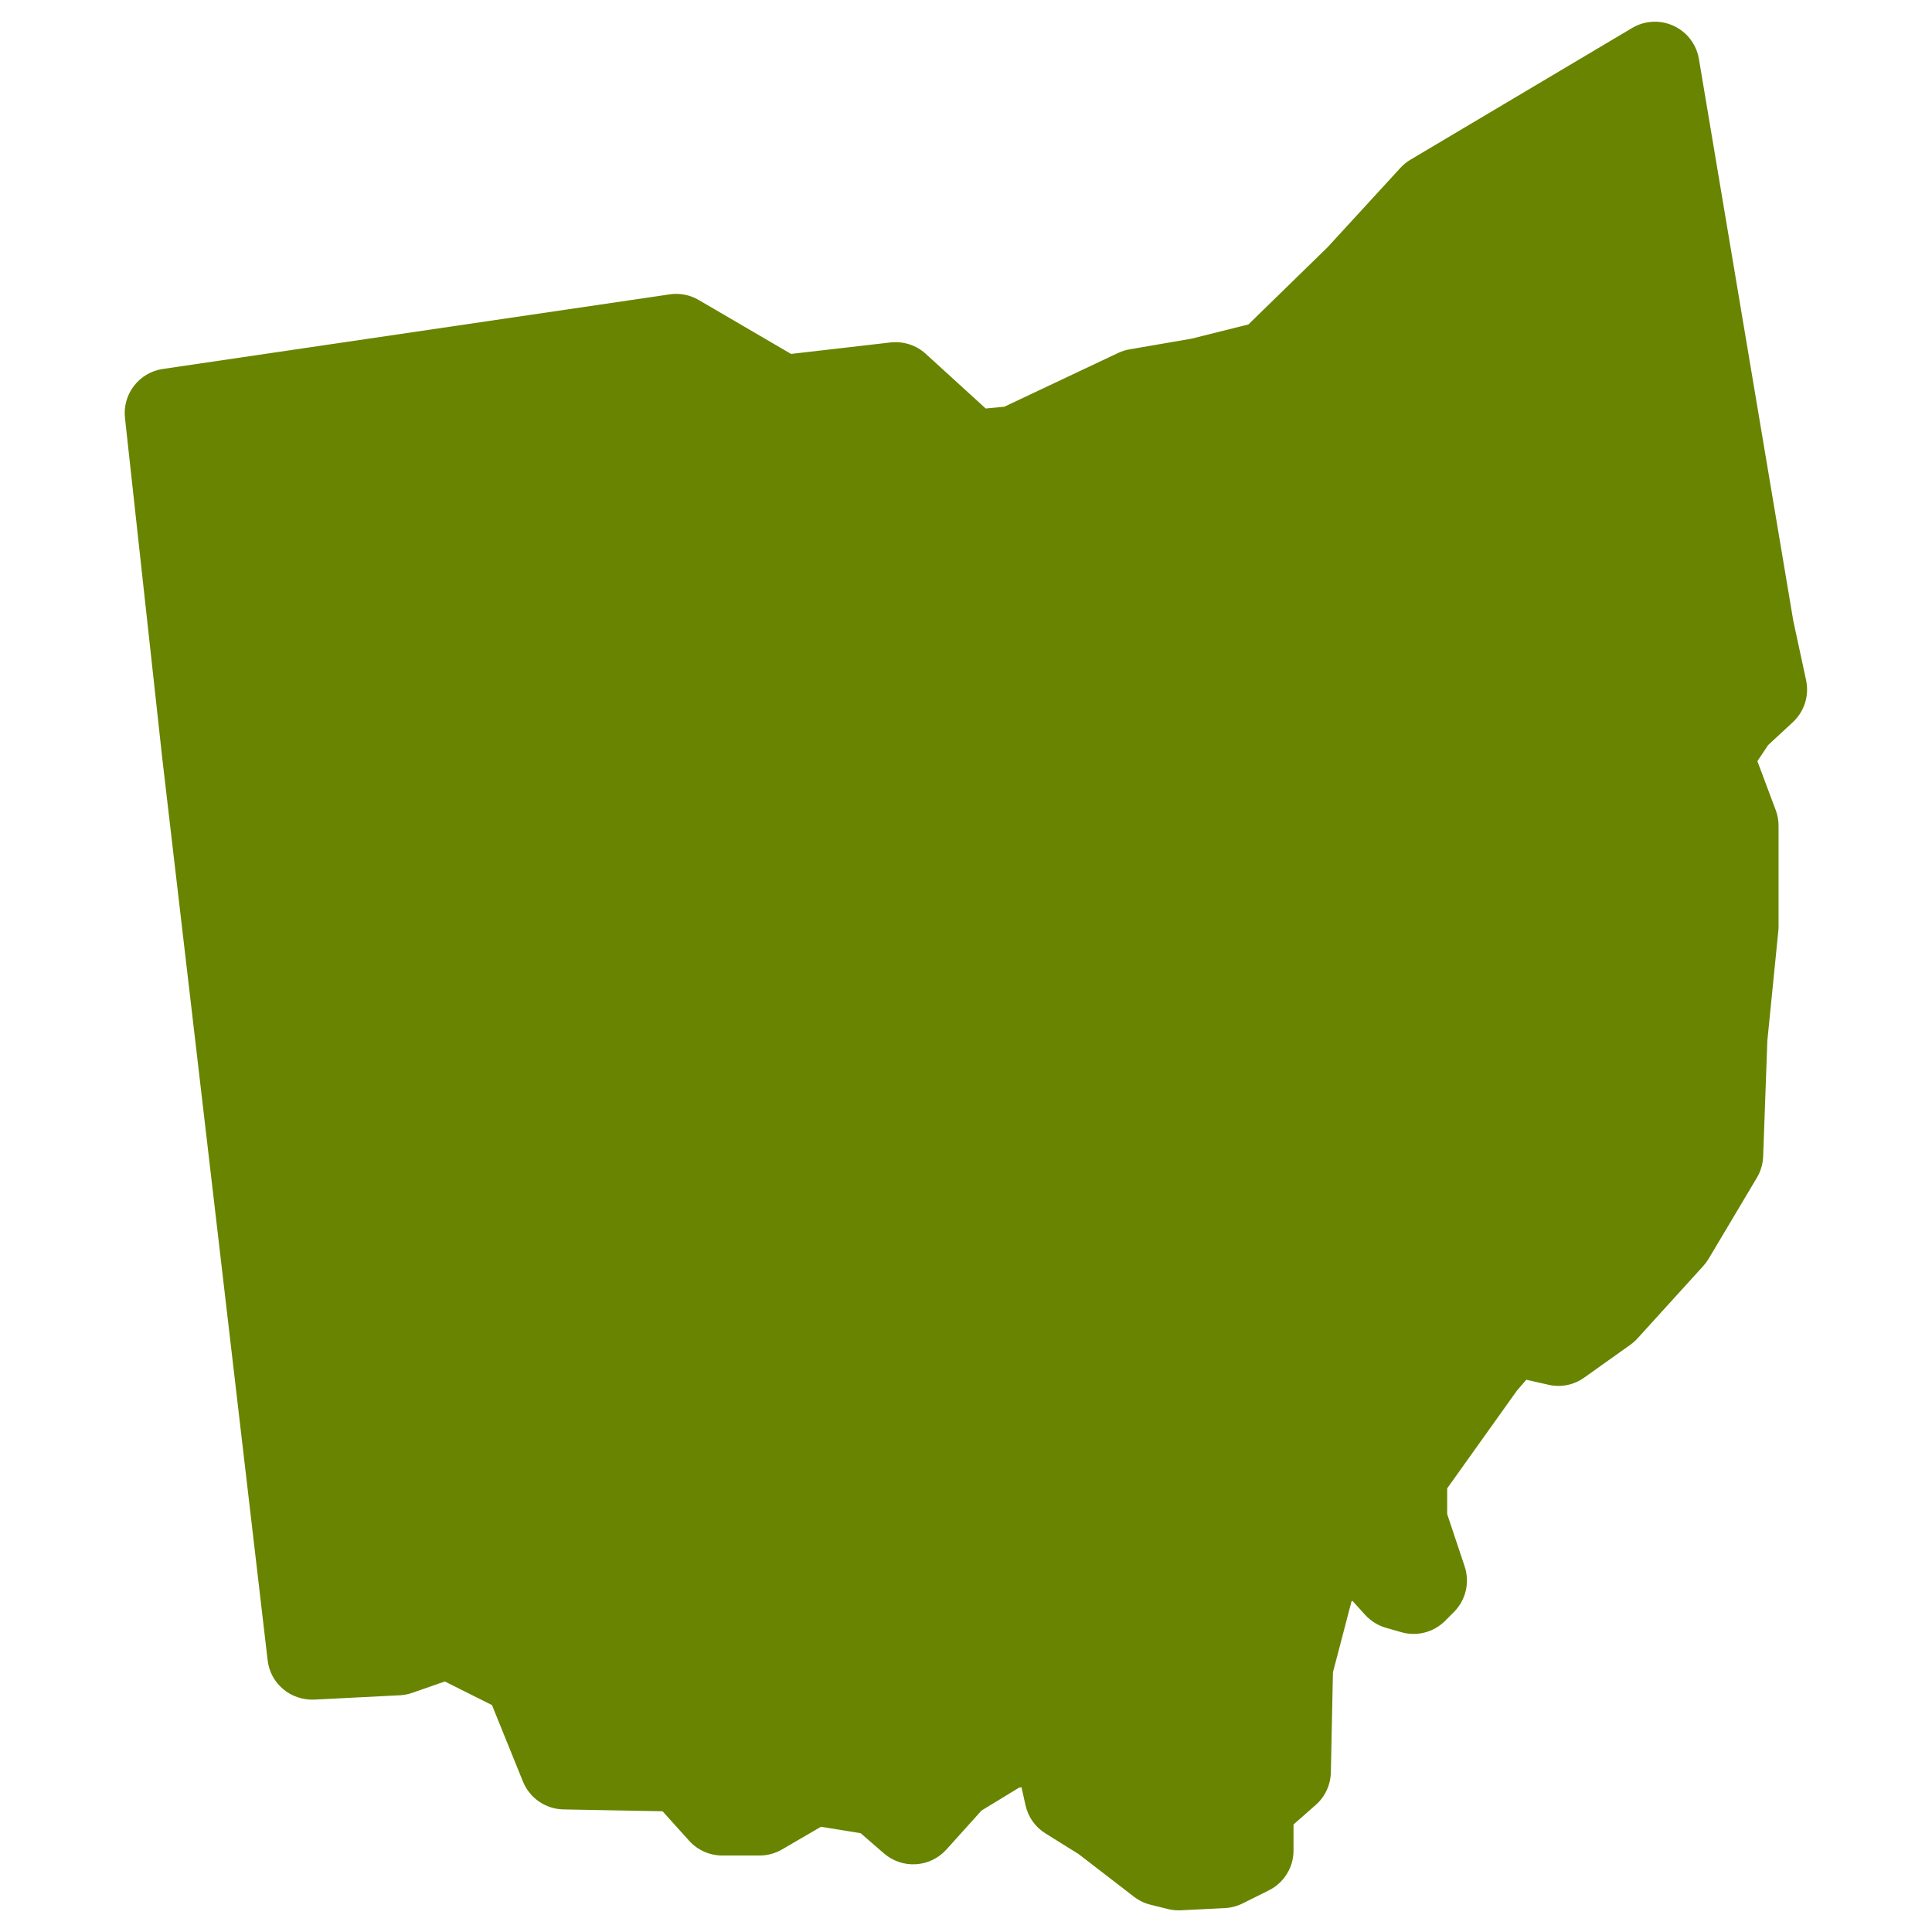 <?xml version="1.0" encoding="UTF-8"?>
<svg width="1200pt" height="1200pt" version="1.1" viewBox="0 0 1200 1200" xmlns="http://www.w3.org/2000/svg">
 <path d="m1113.5 448.62c7.199-6.629 10.355-16.578 8.289-26.16l-7.957-36.941-58.617-348.92c-1.516-9.008-7.383-16.707-15.691-20.547-8.27-3.84-17.98-3.34-25.809 1.348l-137.52 81.711c-2.363 1.383-4.484 3.102-6.332 5.113l-45.285 49.348-49.164 47.945-35.355 8.844-38.512 6.644c-2.473 0.426-4.875 1.18-7.125 2.254l-70.598 33.359-11.574 1.109-37.273-33.969c-5.906-5.391-13.789-7.922-21.84-7.051l-61.809 7.125-57.27-33.453c-5.445-3.211-11.871-4.484-18.094-3.543l-314.84 46.34c-14.73 2.16-25.125 15.602-23.5 30.406l23.168 211.46 65.445 560.18c1.68 14.492 14.195 24.996 28.91 24.441l53.152-2.695c2.621-0.129 5.207-0.629 7.68-1.496l20.309-7.07 29.281 14.641 19.254 47.52c4.172 10.281 14.066 17.078 25.145 17.297l61.57 1.145 16.504 18.332c5.242 5.816 12.719 9.156 20.586 9.156h23.168c4.91 0 9.711-1.293 13.938-3.766l24.168-14.086 24.664 3.988 14.492 12.574c11.41 9.875 28.617 8.824 38.73-2.383l21.82-24.238 23.336-14.234 1.531-0.258 2.492 11.188c1.605 7.273 6.055 13.551 12.371 17.484l20.641 12.867 34.355 26.473c3.027 2.324 6.516 4.023 10.227 4.949l10.891 2.695c2.18 0.535 4.414 0.812 6.664 0.812 0.461 0 0.922-0.02 1.383-0.035l27.285-1.367c3.82-0.203 7.551-1.164 10.984-2.879l16.34-8.141c9.398-4.672 15.324-14.27 15.324-24.773v-16.152l13.789-12.129c5.816-5.113 9.23-12.461 9.398-20.215l1.293-62.16 11.539-44.066 0.516-0.371 7.977 8.789c3.473 3.805 7.922 6.574 12.848 7.992l9.543 2.731c9.676 2.789 20.141 0.109 27.27-7.07l5.465-5.484c7.383-7.402 9.969-18.371 6.644-28.301l-10.855-32.527v-15.934l43.293-60.684 5.871-6.793 13.789 3.121c7.699 1.809 15.766 0.129 22.172-4.449l28.652-20.398c1.625-1.164 3.102-2.473 4.43-3.934l40.875-45.008c1.238-1.367 2.344-2.863 3.305-4.449l30-50.398c2.383-4.008 3.691-8.512 3.875-13.145l2.602-71.906 6.812-68.125c0.094-0.922 0.148-1.848 0.148-2.75v-62.695c0-3.324-0.59-6.609-1.773-9.711l-11.371-30.352 6.644-9.969z" fill="#688400"/>
</svg>
